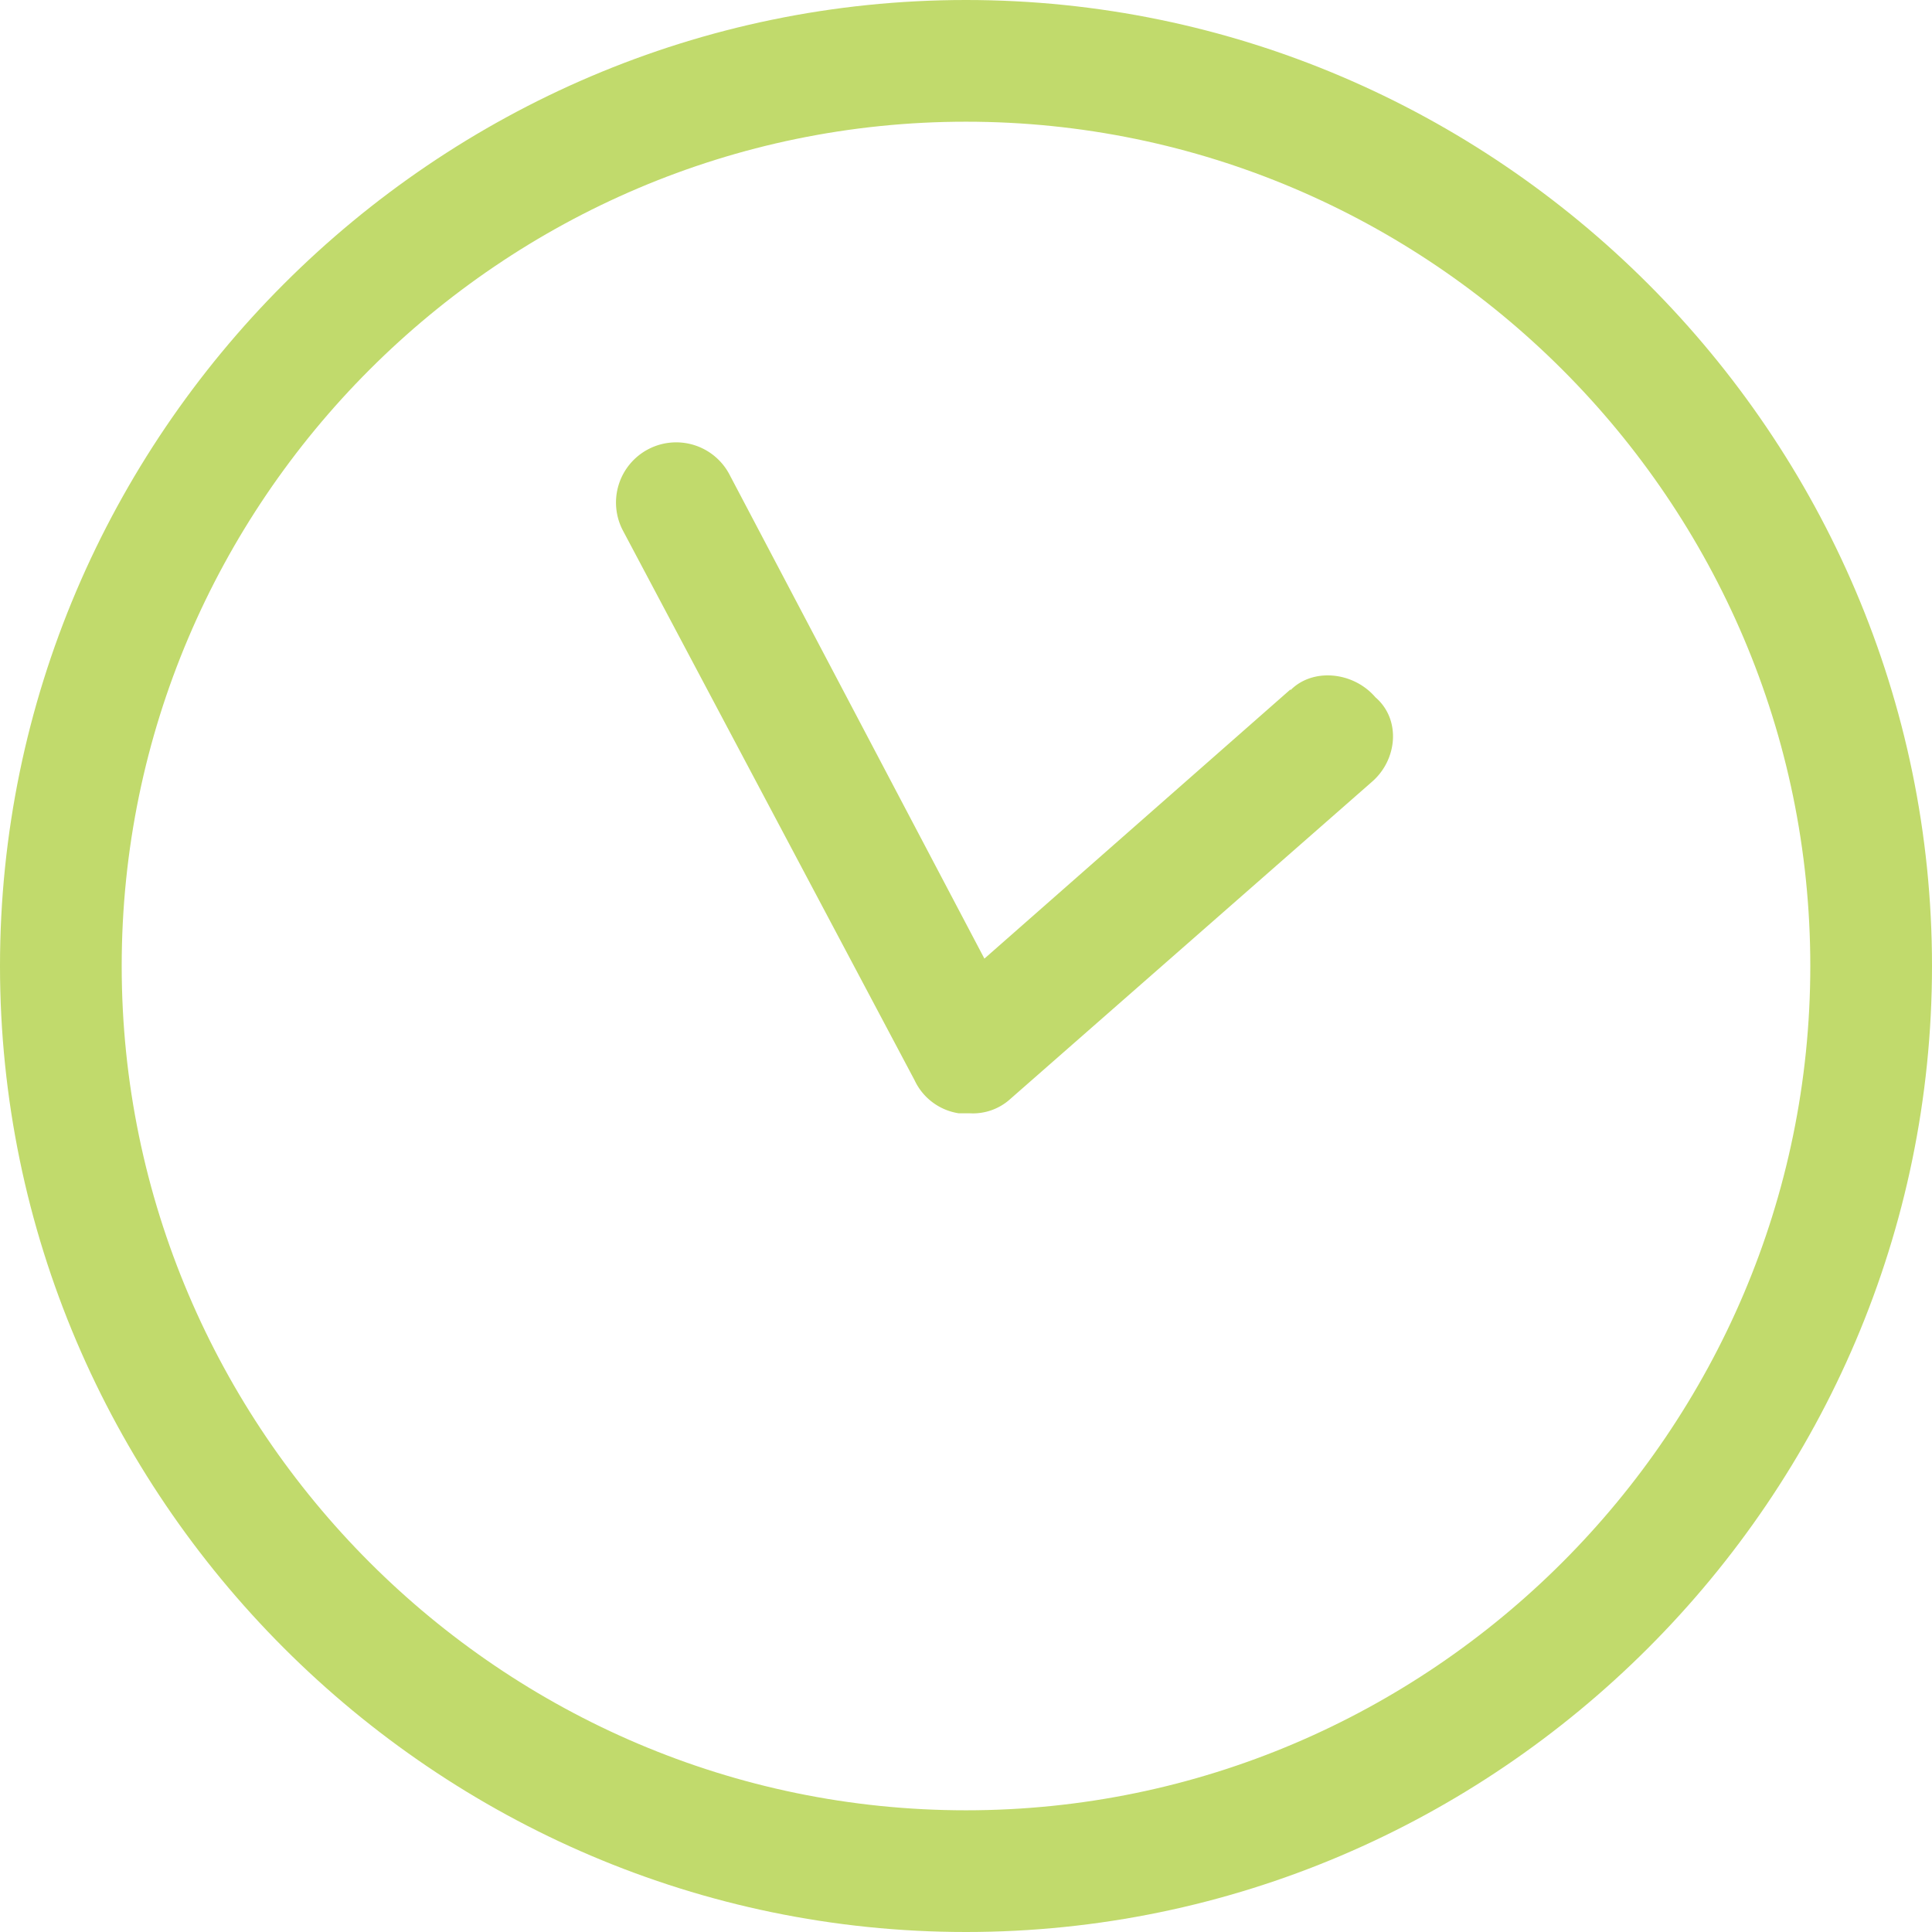 <svg xmlns="http://www.w3.org/2000/svg" viewBox="0 0 268.29 268.29"><defs><style>.cls-1{fill:#c1da6c;}</style></defs><title>Reliable</title><g id="Layer_2" data-name="Layer 2"><g id="Layer_1-2" data-name="Layer 1"><path class="cls-1" d="M134.14,251.39c-64.51,0-117.24-52.73-117.24-117.25S69.63,16.9,134.14,16.9,251.39,69.63,251.39,134.14,198.66,251.39,134.14,251.39M134.14,0C60.42,0,0,60.42,0,134.14S60.42,268.29,134.14,268.29s134.15-60.42,134.15-134.15S207.87,0,134.14,0"/><path class="cls-1" d="M179.2,95.74l-42.5,37.38L101.38,66.05a8.36,8.36,0,1,0-14.85,7.68L127,150a8.13,8.13,0,0,0,6.14,4.6h1.54a7.73,7.73,0,0,0,5.63-2l50.17-44c3.59-3.07,4.1-8.7.52-11.77-3.08-3.59-8.71-4.1-11.78-1"/></g></g></svg>